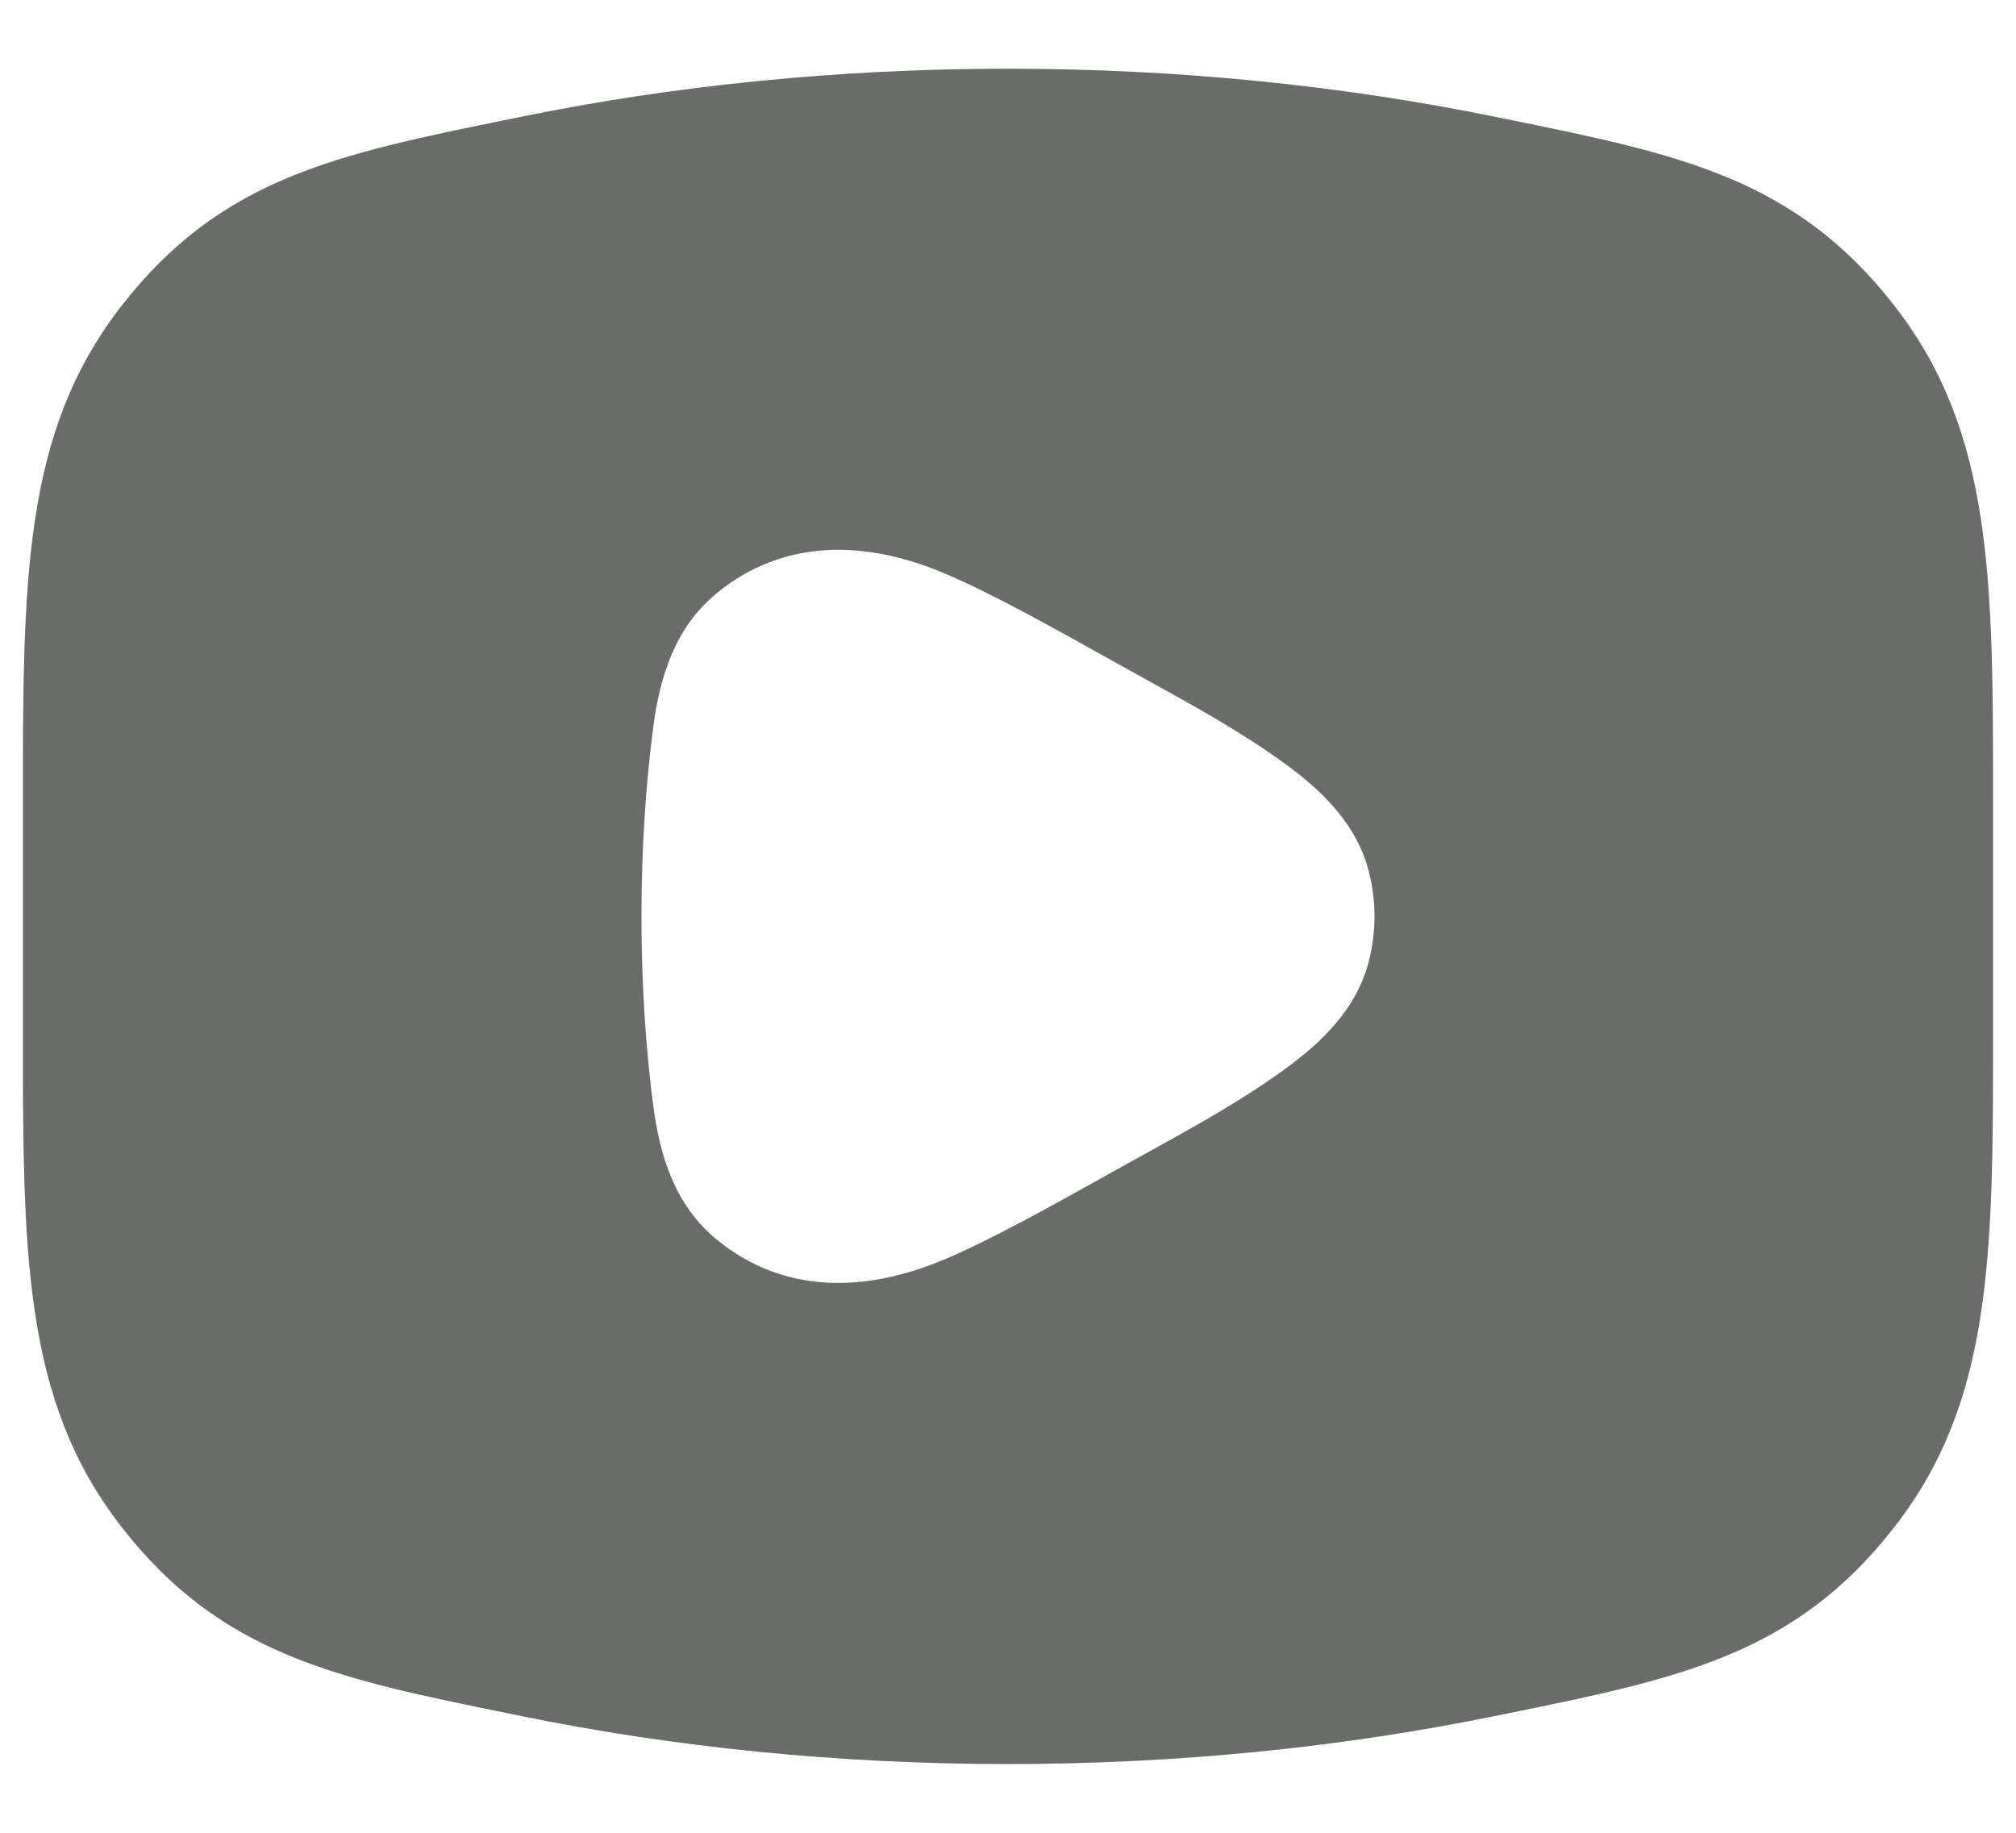 <svg width="22" height="20" viewBox="0 0 22 20" fill="none" xmlns="http://www.w3.org/2000/svg">
<path fill-rule="evenodd" clip-rule="evenodd" d="M5.697 1.272C7.356 0.934 9.142 0.75 11 0.75C12.859 0.75 14.644 0.934 16.303 1.272L16.431 1.298C18.325 1.683 19.588 1.94 20.675 3.339C21.752 4.723 21.751 6.327 21.75 8.812V11.188C21.751 13.673 21.752 15.277 20.675 16.661C19.588 18.06 18.325 18.317 16.431 18.702L16.303 18.728C14.644 19.066 12.859 19.25 11 19.25C9.142 19.25 7.356 19.066 5.697 18.728L5.57 18.702C3.675 18.317 2.413 18.06 1.325 16.661C0.249 15.277 0.249 13.673 0.25 11.188L0.25 8.812C0.249 6.327 0.249 4.723 1.325 3.339C2.413 1.94 3.675 1.683 5.57 1.298L5.697 1.272ZM10.295 6.252C10.813 6.47 11.443 6.822 12.213 7.252C12.315 7.308 12.416 7.365 12.518 7.421C13.022 7.699 13.528 7.978 13.995 8.314C14.415 8.616 14.813 8.99 14.944 9.535C15.018 9.841 15.018 10.159 14.944 10.465C14.813 11.01 14.415 11.384 13.995 11.686C13.528 12.022 13.022 12.301 12.518 12.579C12.416 12.636 12.315 12.692 12.213 12.748C11.443 13.178 10.813 13.53 10.295 13.748C9.452 14.101 8.558 14.13 7.823 13.528C7.363 13.151 7.201 12.612 7.129 12.068C6.957 10.754 6.957 9.246 7.129 7.932C7.201 7.388 7.363 6.849 7.823 6.472C8.558 5.87 9.452 5.898 10.295 6.252Z" fill="#696C68"/>
</svg>

